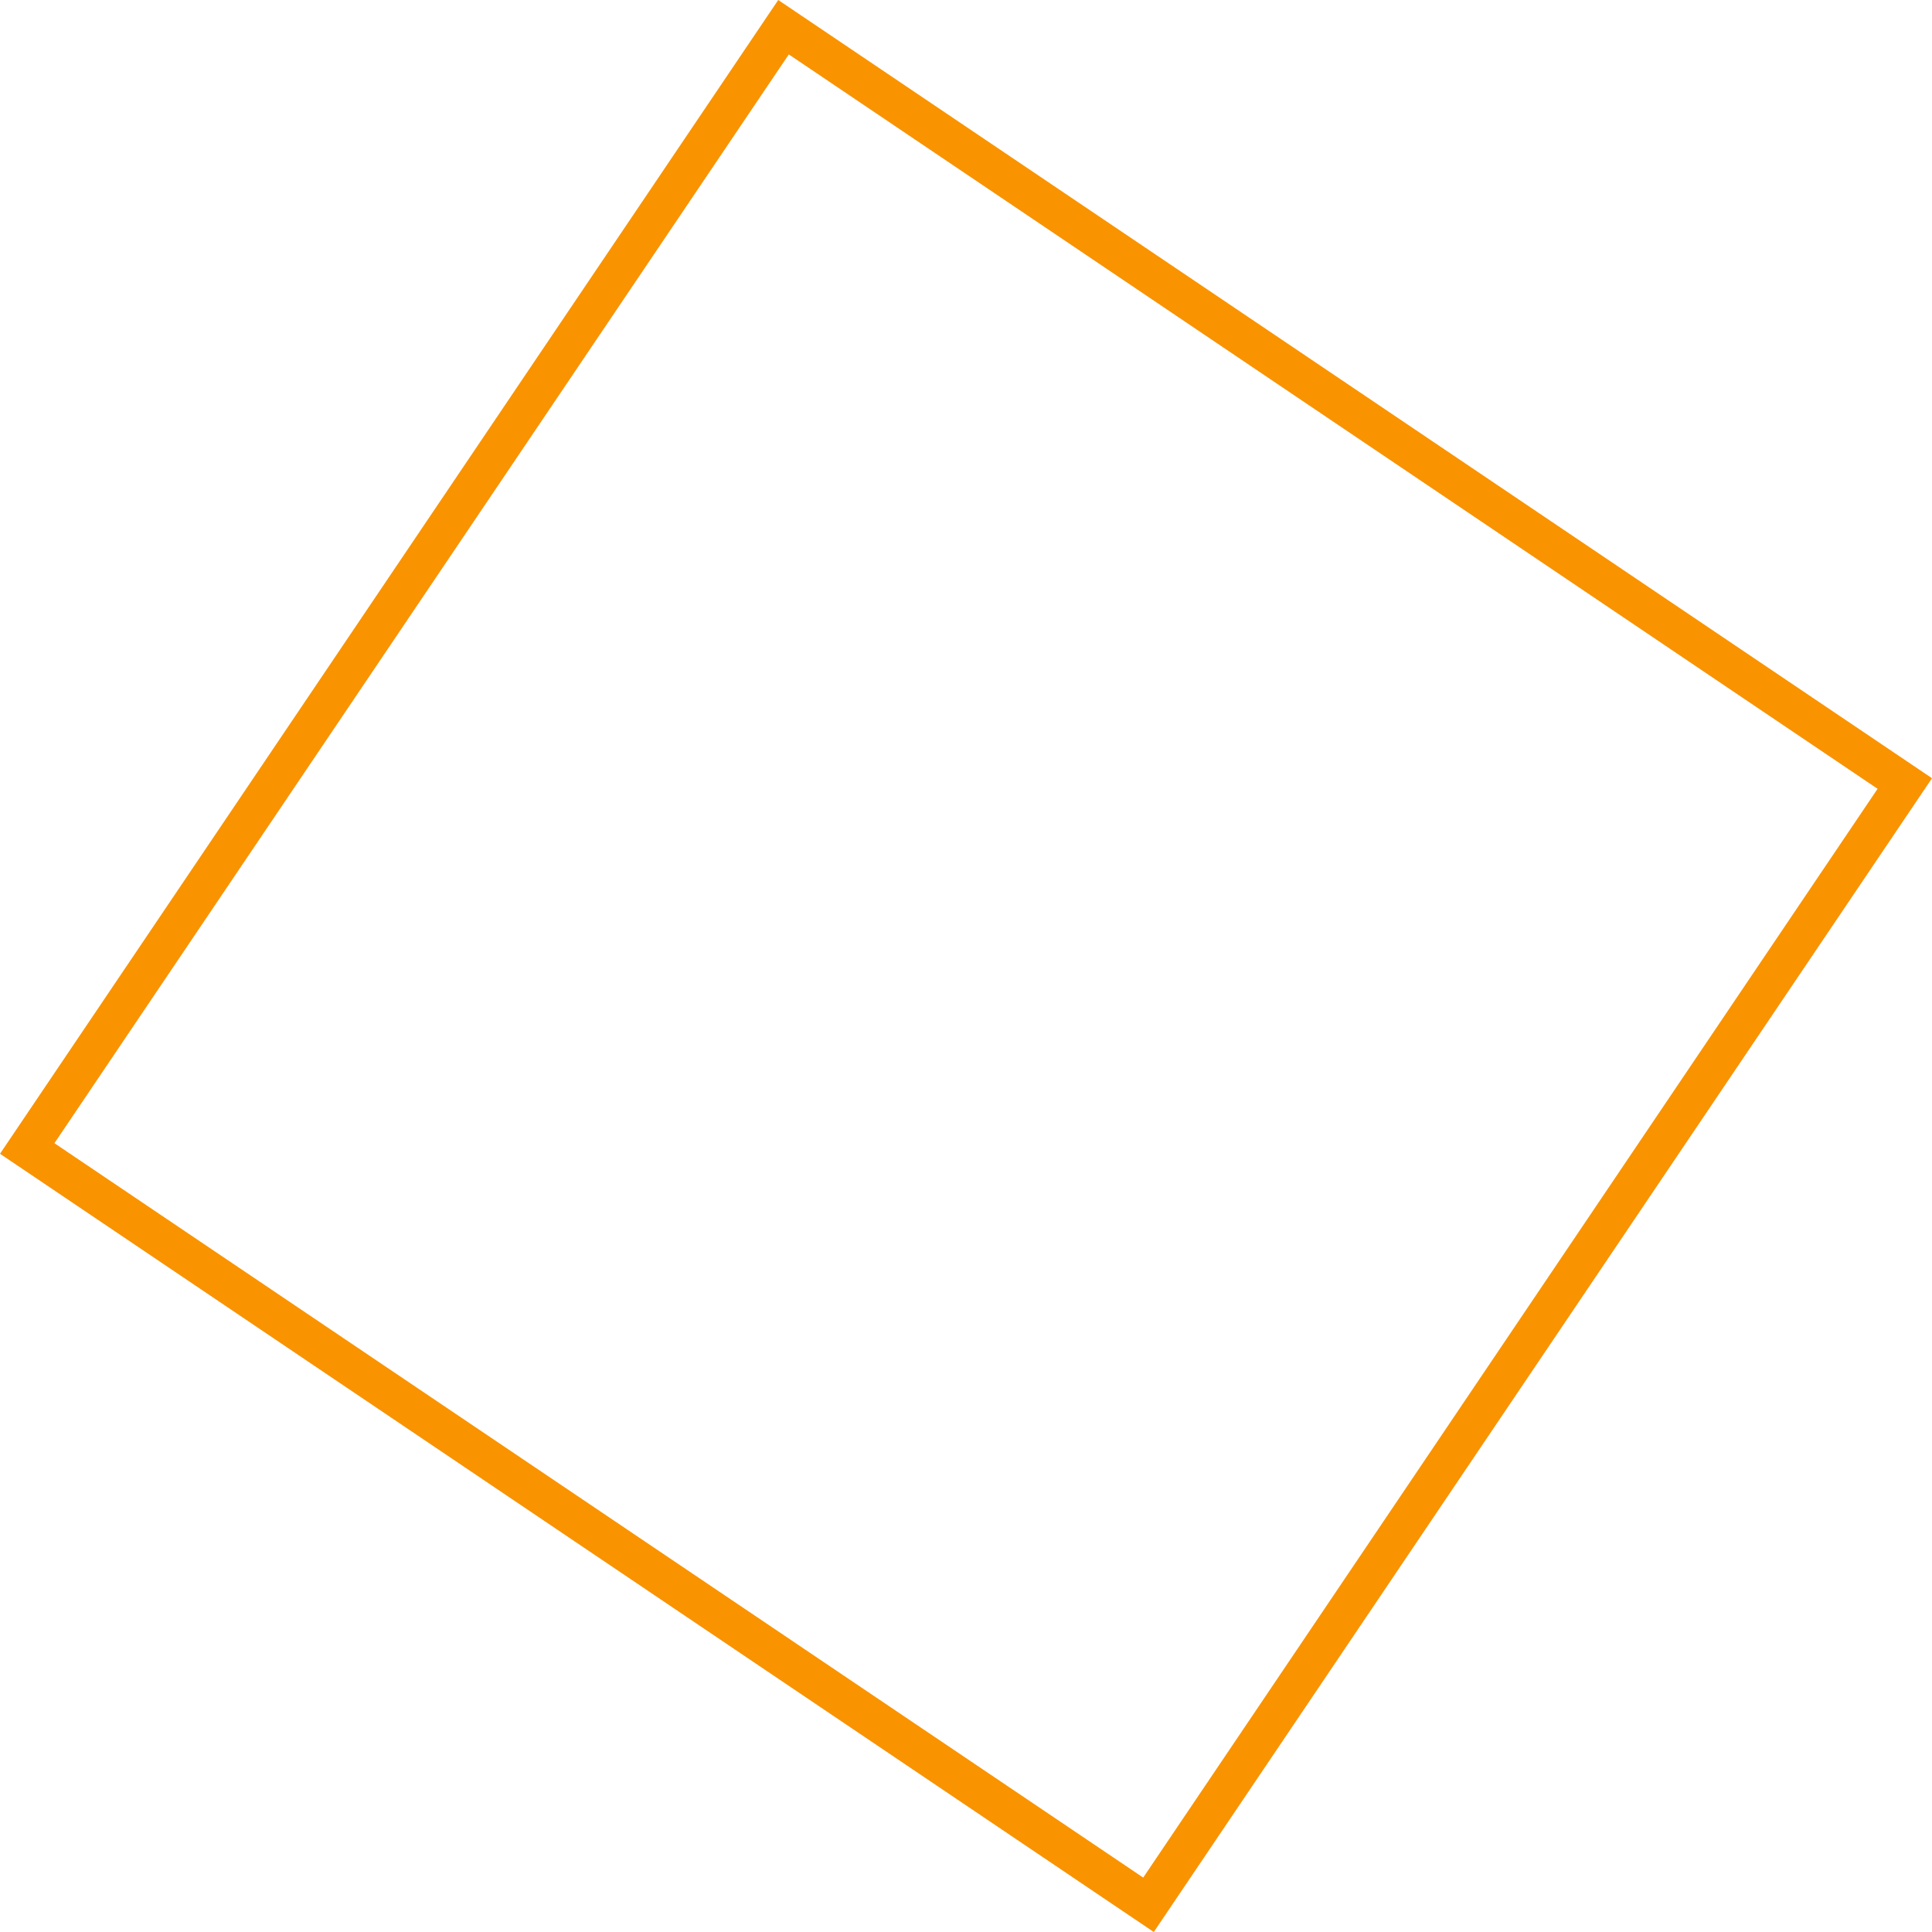 <svg xmlns="http://www.w3.org/2000/svg" width="98.564" height="98.564" viewBox="0 0 98.564 98.564">
  <g id="Rectangle_280" data-name="Rectangle 280" transform="translate(39.703) rotate(34)" fill="none" stroke="#f99300" stroke-width="2">
    <rect width="71" height="71" stroke="none"/>
    <rect x="1" y="1" width="69" height="69" fill="none"/>
  </g>
</svg>
